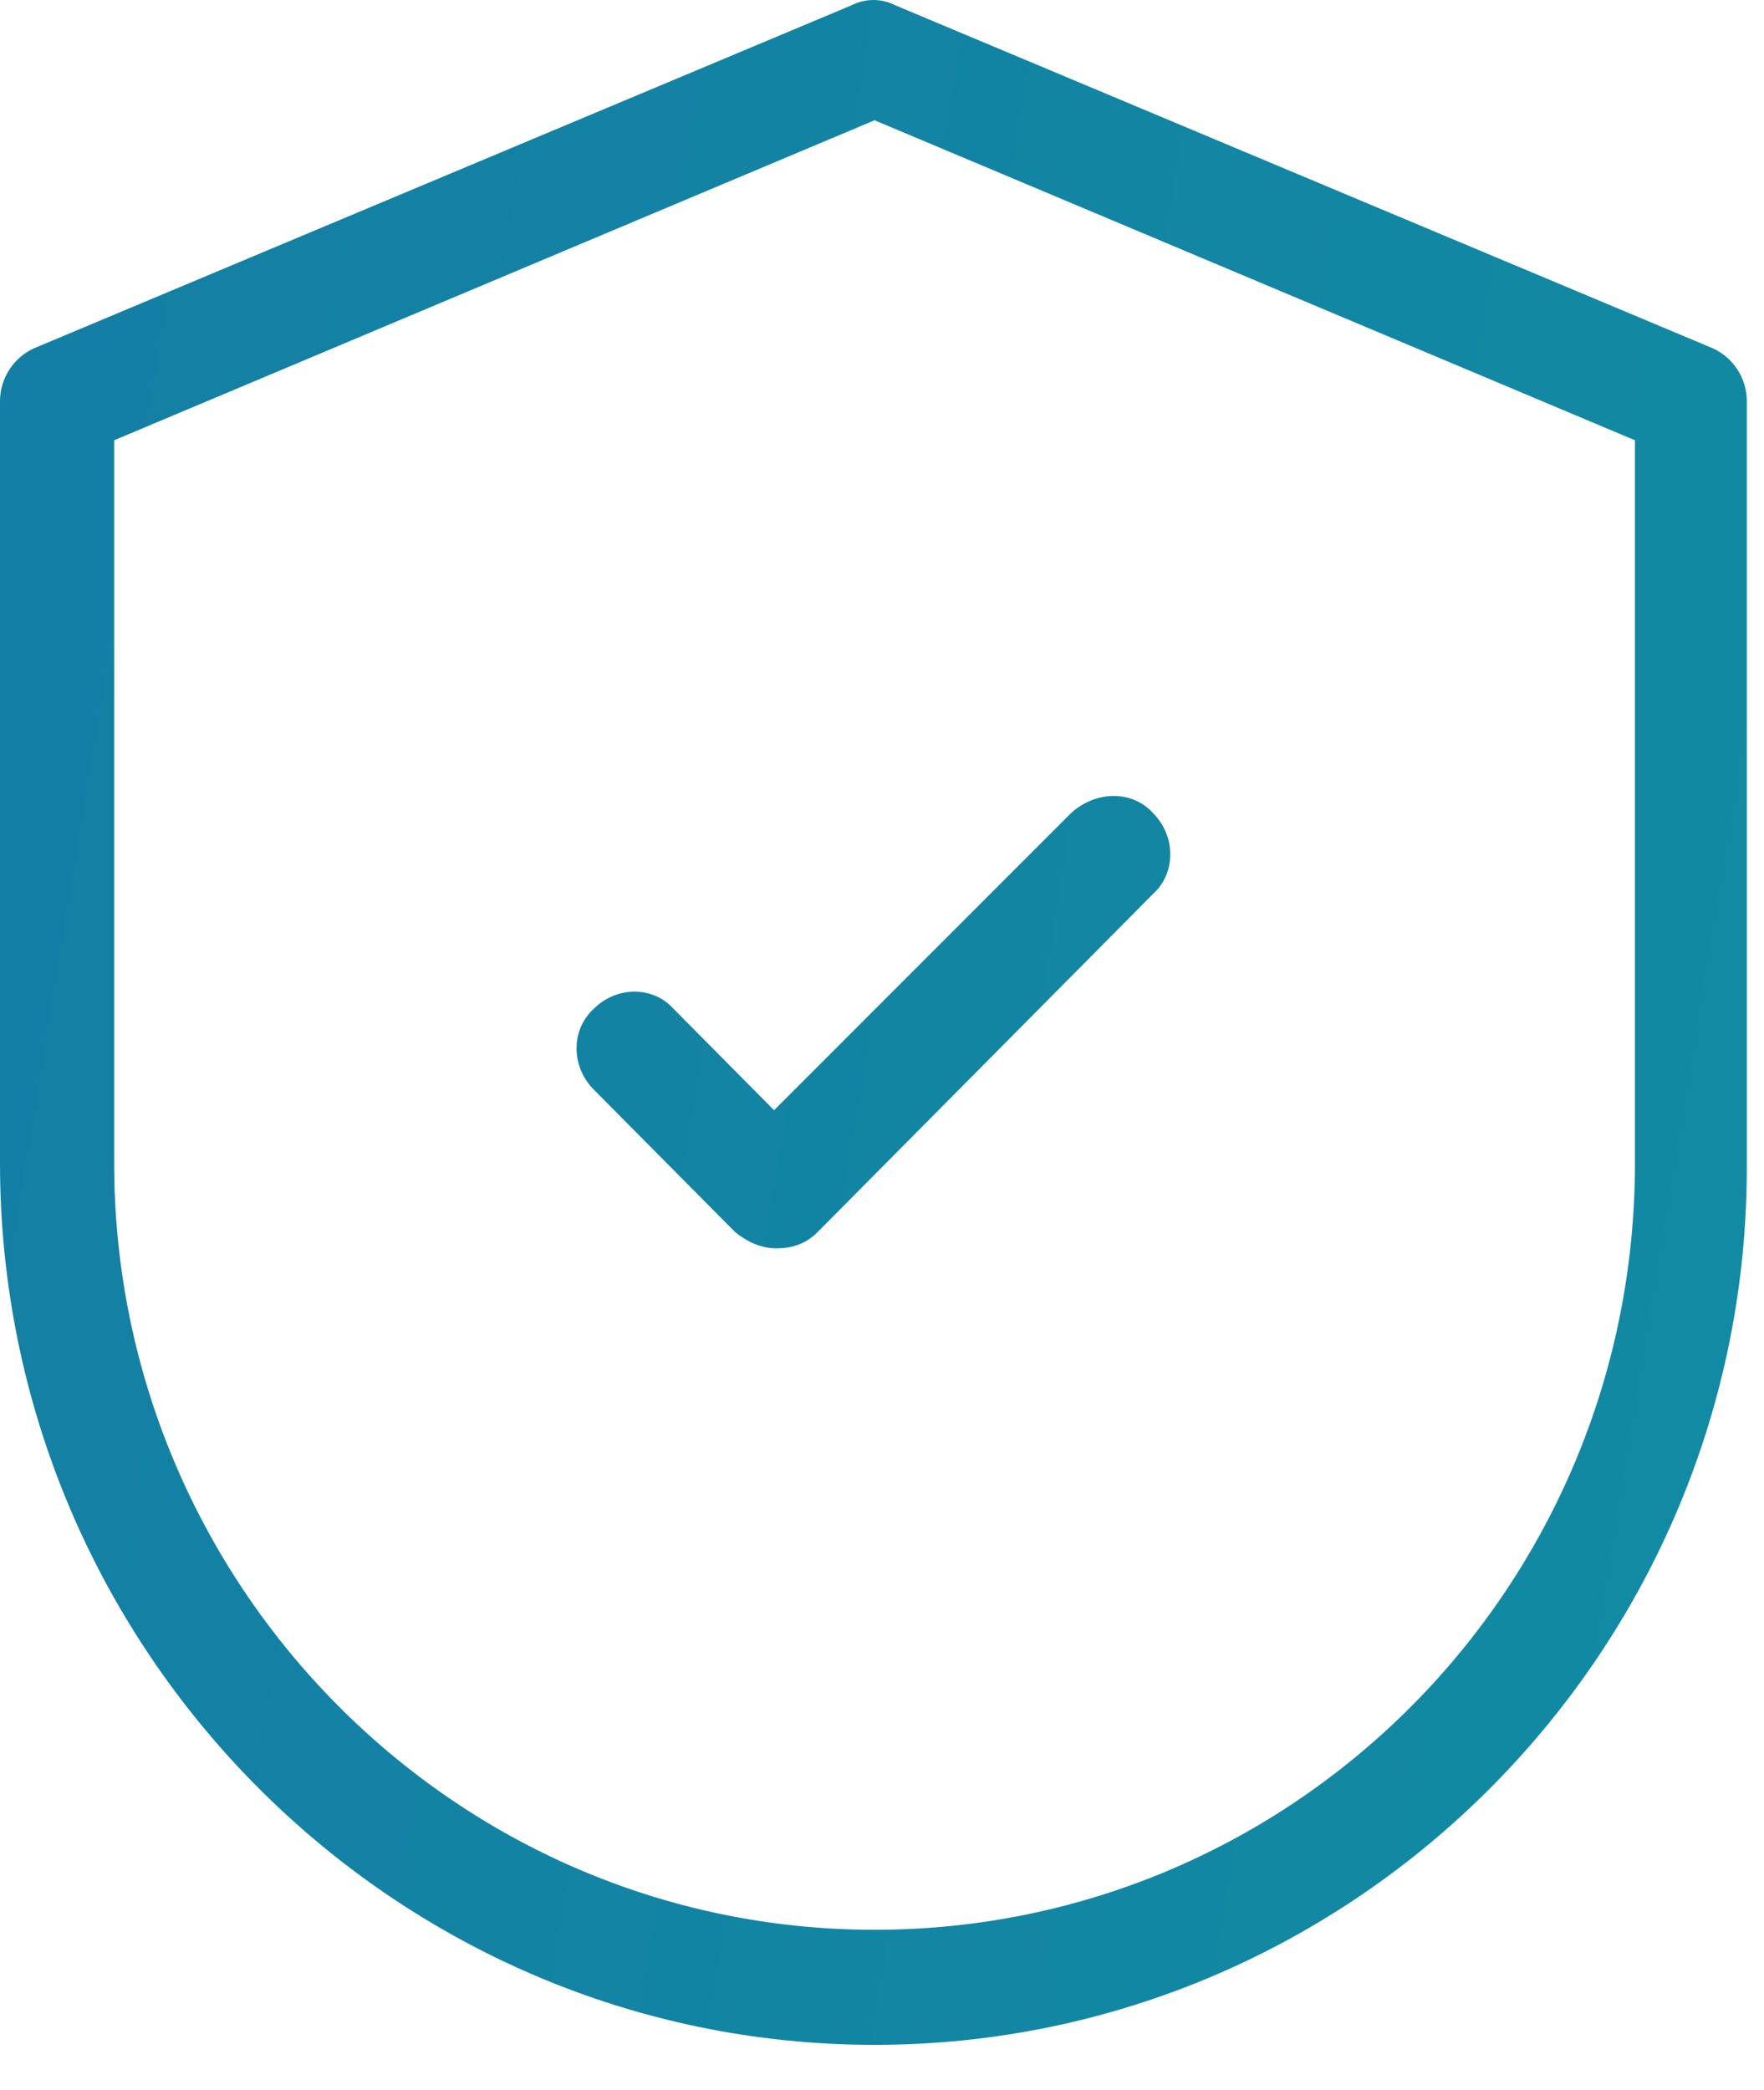 <?xml version="1.0" encoding="UTF-8"?>
<svg xmlns="http://www.w3.org/2000/svg" width="38" height="45" viewBox="0 0 38 45" fill="none">
  <path d="M24.841 17.512C25.333 18.008 25.333 18.802 24.841 19.248L17.61 26.535C17.364 26.783 17.069 26.882 16.724 26.882C16.38 26.882 16.085 26.733 15.839 26.535L12.789 23.462C12.297 22.966 12.297 22.173 12.789 21.726C13.281 21.231 14.068 21.231 14.511 21.726L16.675 23.908L23.07 17.512C23.611 17.017 24.398 17.017 24.841 17.512ZM18.84 44.035C8.461 44.035 0 35.508 0 25.048V8.639C0 8.143 0.295 7.697 0.738 7.498L18.348 0.112C18.643 -0.037 18.987 -0.037 19.282 0.112L36.892 7.498C37.335 7.697 37.63 8.143 37.63 8.639V25.048C37.679 35.508 29.219 44.035 18.84 44.035ZM35.22 25.048V9.481L18.84 2.59L2.459 9.481V25.048C2.459 34.12 9.789 41.557 18.84 41.557C27.89 41.557 35.22 34.17 35.22 25.048Z" fill="url(#paint0_linear)"></path>
  <defs>
    <linearGradient id="paint0_linear" x1="297.74" y1="86.035" x2="-110.372" y2="19.441" gradientUnits="userSpaceOnUse">
      <stop stop-color="#06D6A0"></stop>
      <stop offset="1" stop-color="#1860A5"></stop>
    </linearGradient>
  </defs>
</svg>
